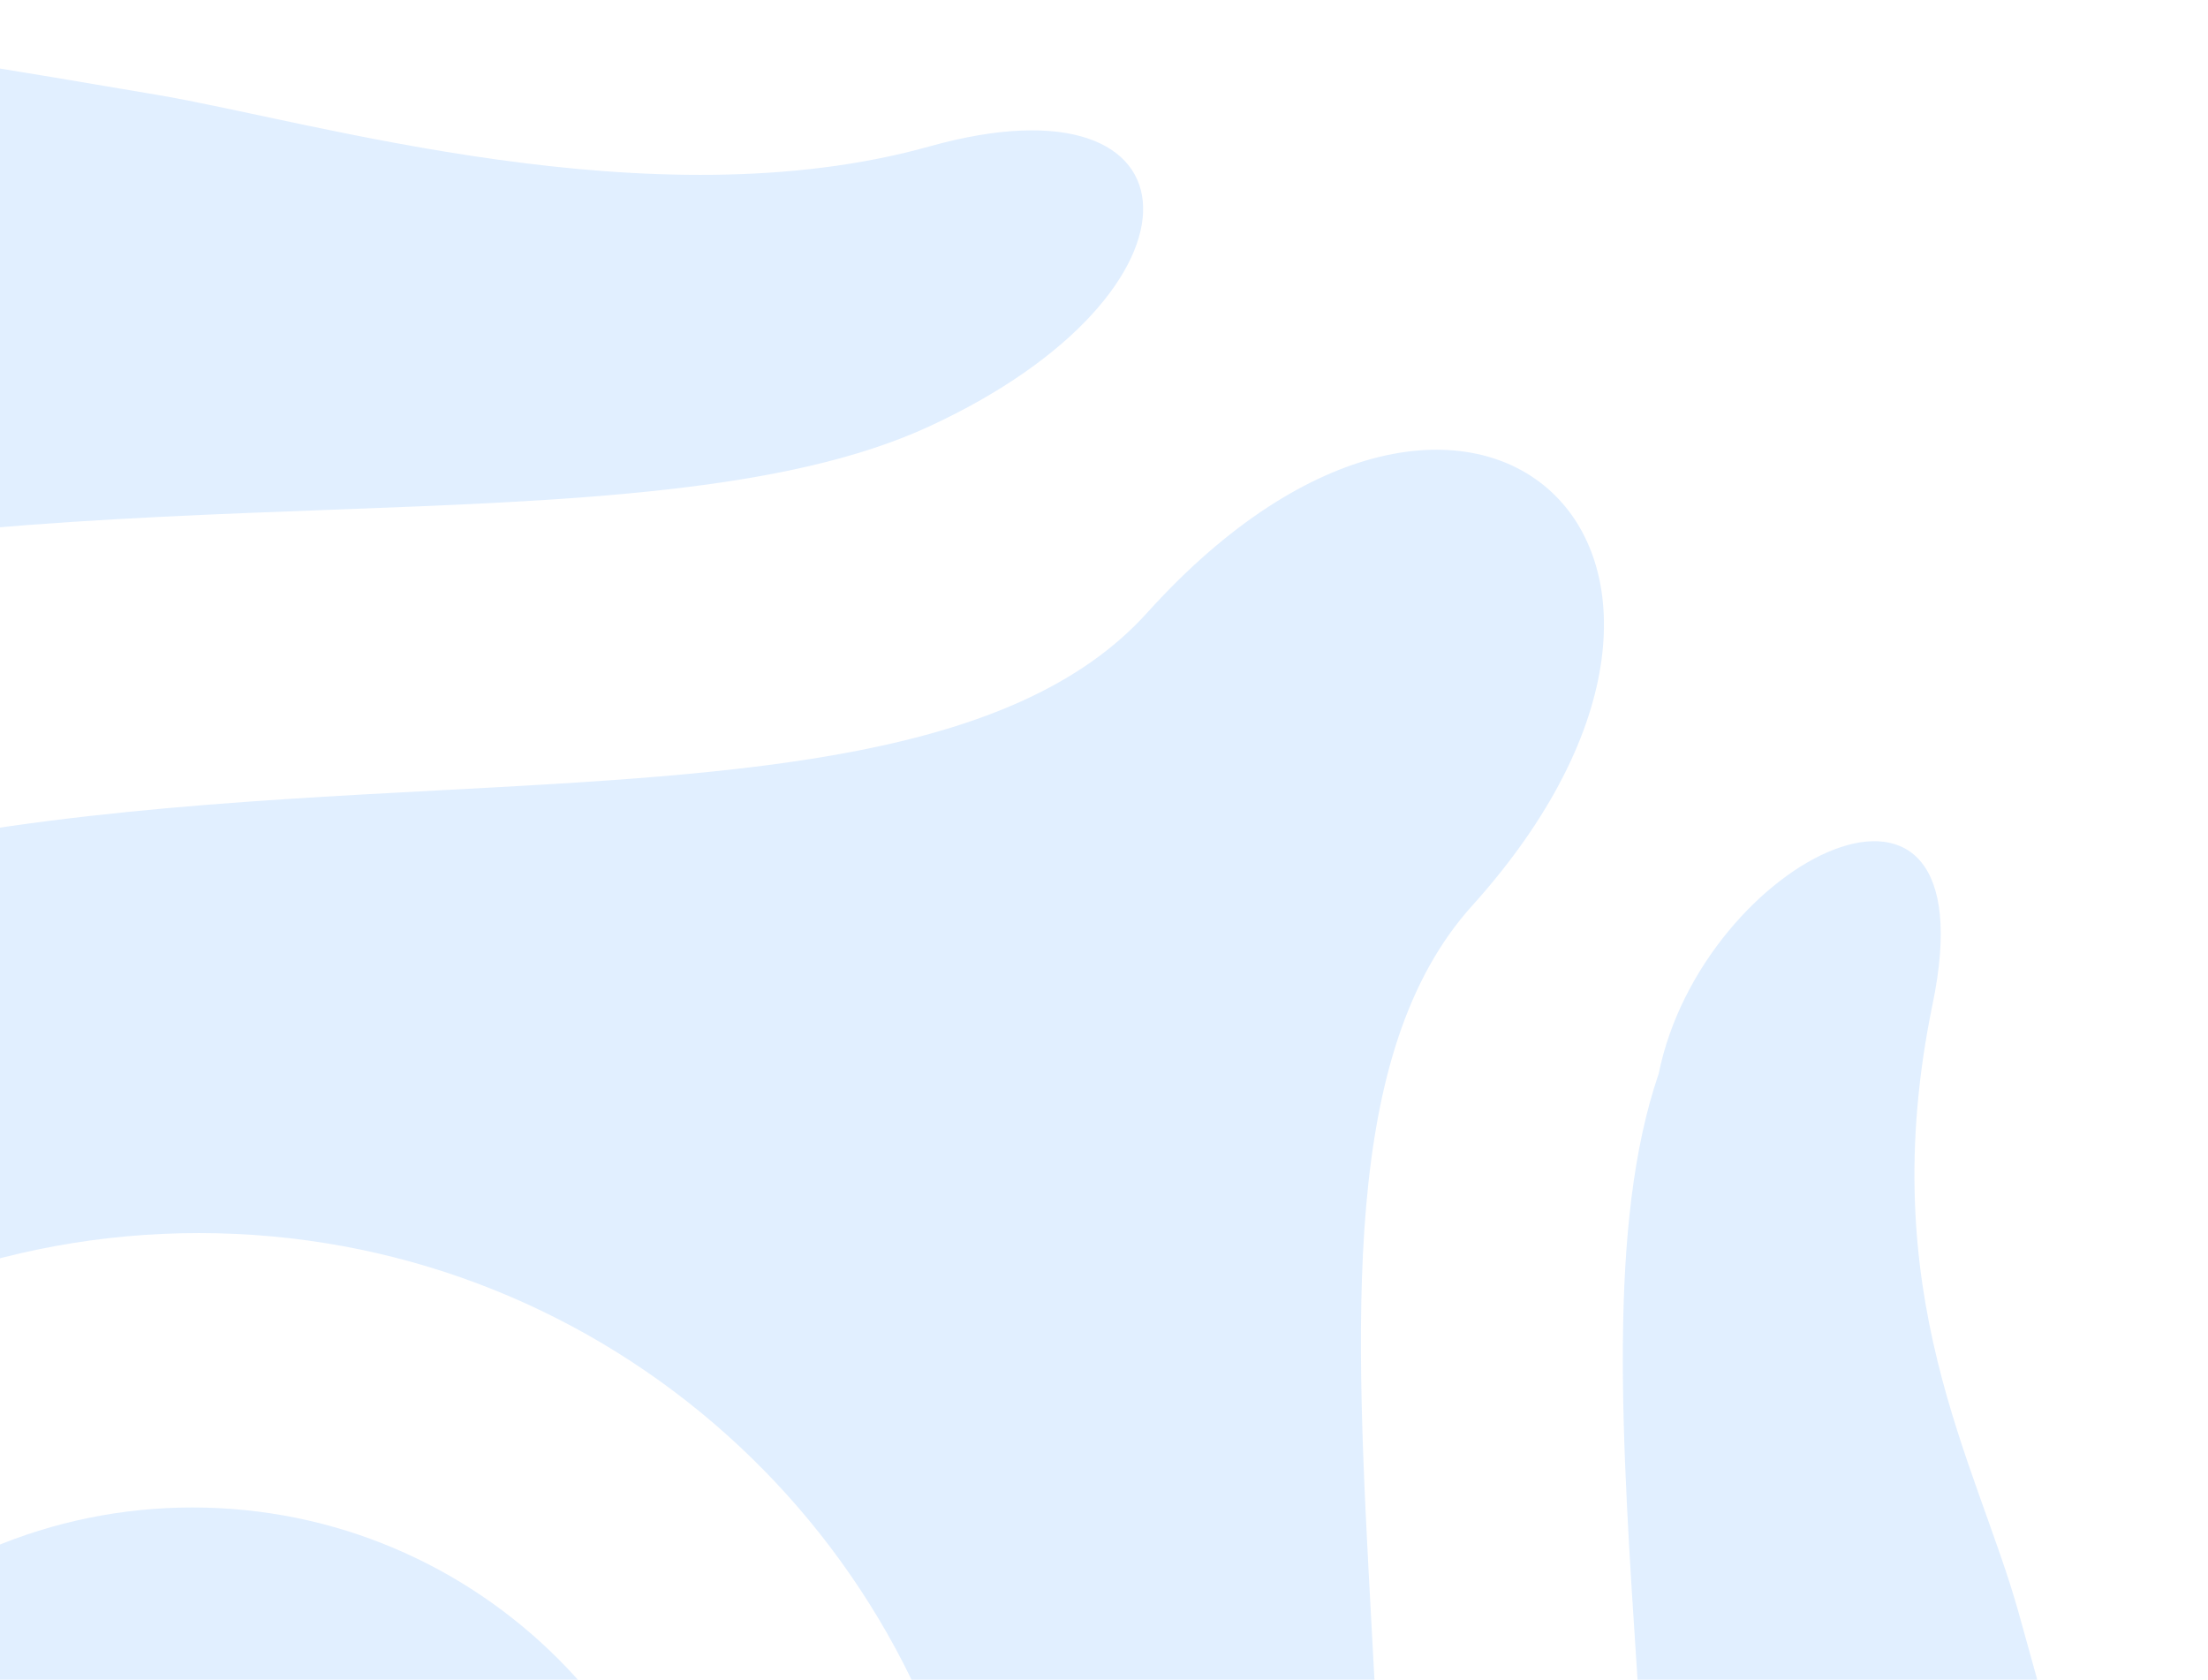 <svg width="188" height="143" viewBox="0 0 188 143" fill="none" xmlns="http://www.w3.org/2000/svg">
<path d="M-112.362 151.344C-111.33 136.153 -109.324 106.627 -84.859 79.492C-55.126 46.514 -9.75 44.818 27.967 43.408C48.582 42.638 66.91 41.953 79.144 36.292C104.023 24.78 102.762 5.854 79.144 12.464C55.526 19.074 26.589 10.316 13.43 8.084C-32.558 0.283 -89.713 -9.822 -126.74 31.246C-157.376 65.225 -158.666 122.836 -116.892 160.5C-116.48 160.872 -116.11 161.152 -115.778 161.343H-114.041C-112.97 160.295 -112.727 156.716 -112.362 151.344Z" fill="#0075FF" fill-opacity="0.12"/>
<path d="M117.758 161.343H83.433C78.17 129.37 50.403 104.98 16.939 104.98C-16.525 104.98 -44.292 129.37 -49.556 161.343H-91.036C-88.609 137.977 -77.476 116.41 -62.566 99.874C-36.739 71.227 3.069 69.111 37.416 67.286C63.475 65.901 86.391 64.683 97.672 52.171C125.34 21.484 152.482 47.012 125.34 77.117C114.115 89.566 115.364 112.441 116.785 138.496C117.19 145.91 117.609 153.581 117.758 161.343Z" fill="#0075FF" fill-opacity="0.12"/>
<path d="M60.427 172.373C60.427 196.69 40.714 216.403 16.396 216.403C-7.921 216.403 -27.634 196.69 -27.634 172.373C-27.634 148.055 -7.921 128.342 16.396 128.342C40.714 128.342 60.427 148.055 60.427 172.373Z" fill="#0075FF" fill-opacity="0.12"/>
<path d="M178.355 161.343H140.516C140.229 155.109 139.824 148.987 139.432 143.054C138.07 122.47 136.86 104.17 141.228 91.416C144.923 73.123 169.664 60.753 164.554 85.471C159.443 110.189 168.313 124.495 171.892 137.354C173.937 144.704 176.186 152.785 178.355 161.343Z" fill="#0075FF" fill-opacity="0.12"/>
</svg>
